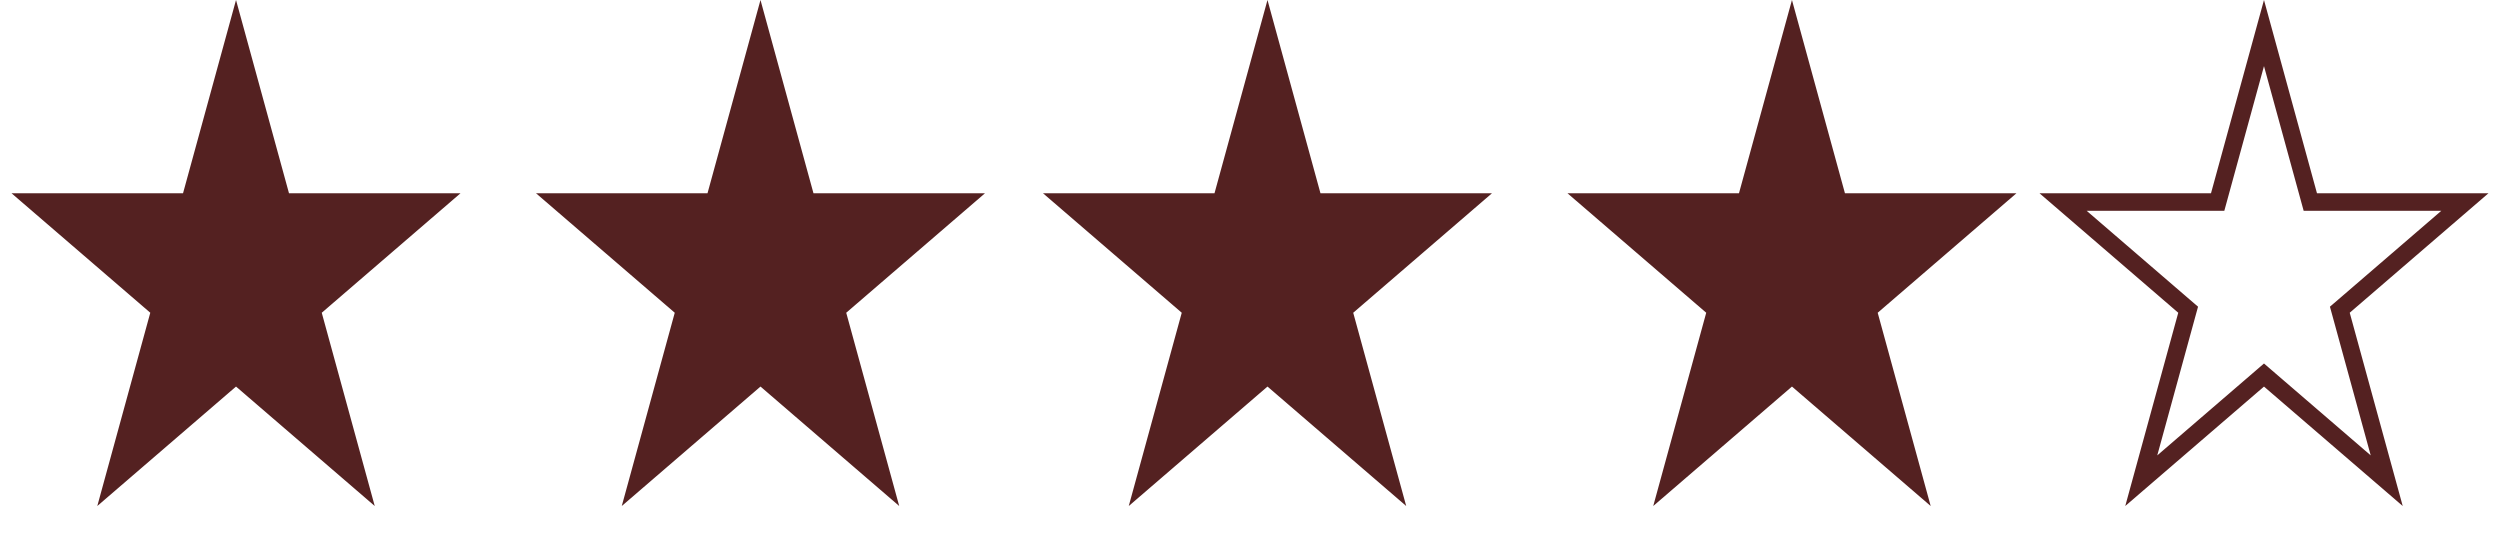 <svg width="143" height="32" viewBox="0 0 143 32" fill="none" xmlns="http://www.w3.org/2000/svg">
<path d="M13.5 0L16.531 11.056H26.339L18.404 17.889L21.435 28.944L13.5 22.111L5.565 28.944L8.596 17.889L0.661 11.056H10.469L13.5 0Z" fill="#542121"/>
<path d="M43.5 0L46.531 11.056H56.339L48.404 17.889L51.435 28.944L43.5 22.111L35.565 28.944L38.596 17.889L30.661 11.056H40.469L43.5 0Z" fill="#542121"/>
<path d="M72.5 0L75.531 11.056H85.339L77.404 17.889L80.435 28.944L72.5 22.111L64.565 28.944L67.596 17.889L59.661 11.056H69.469L72.5 0Z" fill="#542121"/>
<path d="M102.5 0L105.531 11.056H115.339L107.404 17.889L110.435 28.944L102.5 22.111L94.565 28.944L97.596 17.889L89.661 11.056H99.469L102.5 0Z" fill="#542121"/>
<path d="M129.5 1.891L132.049 11.188L132.15 11.556H132.531H140.992L134.078 17.51L133.838 17.716L133.922 18.021L136.52 27.496L129.826 21.733L129.5 21.452L129.174 21.733L122.48 27.496L125.078 18.021L125.162 17.716L124.922 17.51L118.008 11.556H126.469H126.85L126.951 11.188L129.5 1.891Z" stroke="#542121"/>
</svg>
